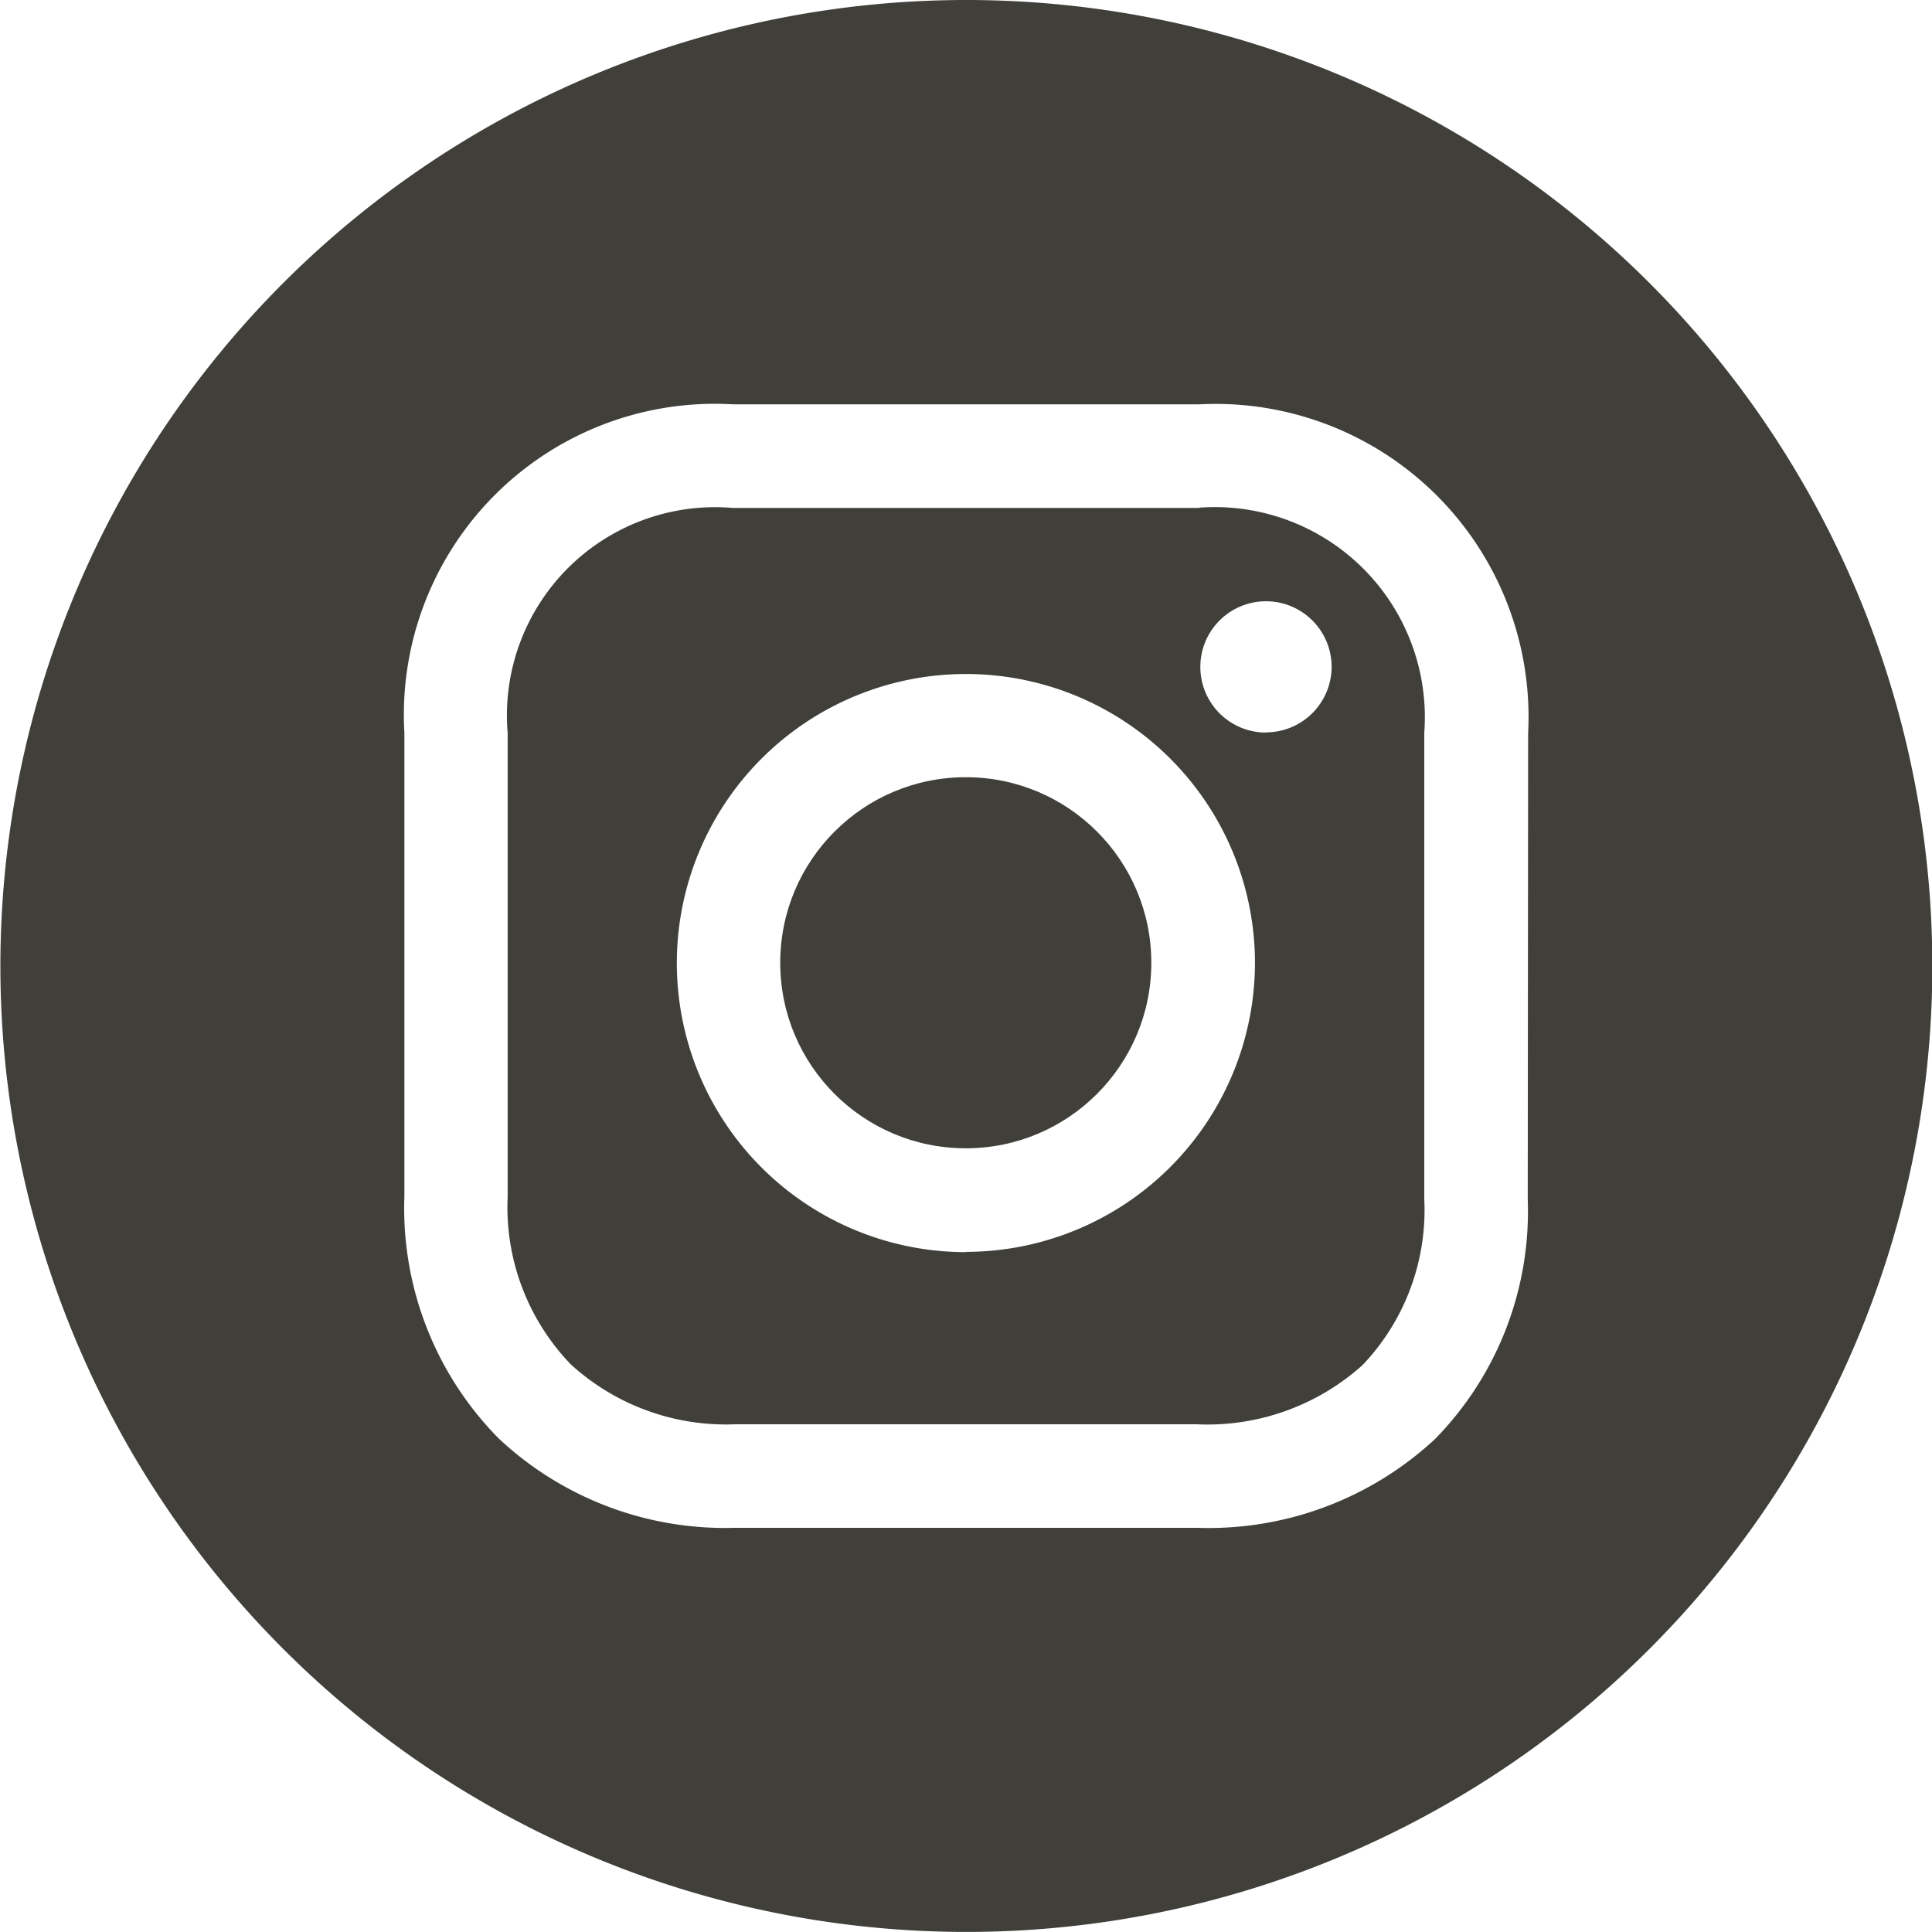 <svg xmlns="http://www.w3.org/2000/svg" width="29.989" height="29.988" viewBox="0 0 29.989 29.988">
  <g id="Gruppe_5" data-name="Gruppe 5" transform="translate(-300 -5827.016)">
    <circle id="Op_component_1" data-name="Op component 1" cx="2.88" cy="2.88" r="2.88" transform="translate(312.111 5839.08)" fill="#403f3a"/>
    <path id="Op_component_2" data-name="Op component 2" d="M6620.614,746.9h-7.243a3.232,3.232,0,0,0-3.493,3.494v7.2a3.516,3.516,0,0,0,.98,2.6,3.57,3.57,0,0,0,2.552.93h7.162a3.6,3.6,0,0,0,2.58-.923,3.489,3.489,0,0,0,.954-2.57V750.39a3.262,3.262,0,0,0-3.493-3.494Zm-3.622,11.552a4.487,4.487,0,1,1,4.486-4.487A4.492,4.492,0,0,1,6616.992,758.448Zm4.656-8.065a1.019,1.019,0,1,1,1.02-1.019A1.02,1.02,0,0,1,6621.648,750.384Z" transform="translate(-6301.998 5088)" fill="#403f3a"/>
    <path id="Op_component_3" data-name="Op component 3" d="M6616.992,739.016a14.994,14.994,0,1,0,15,14.994A14.994,14.994,0,0,0,6616.992,739.016Zm8.72,18.616a5.049,5.049,0,0,1-1.437,3.719,5.163,5.163,0,0,1-3.7,1.38h-7.162a5.137,5.137,0,0,1-3.67-1.383,5.082,5.082,0,0,1-1.468-3.756v-7.2a4.827,4.827,0,0,1,5.1-5.1h7.243a4.858,4.858,0,0,1,5.1,5.1Z" transform="translate(-6301.998 5088)" fill="#403f3a"/>
  </g>
</svg>
